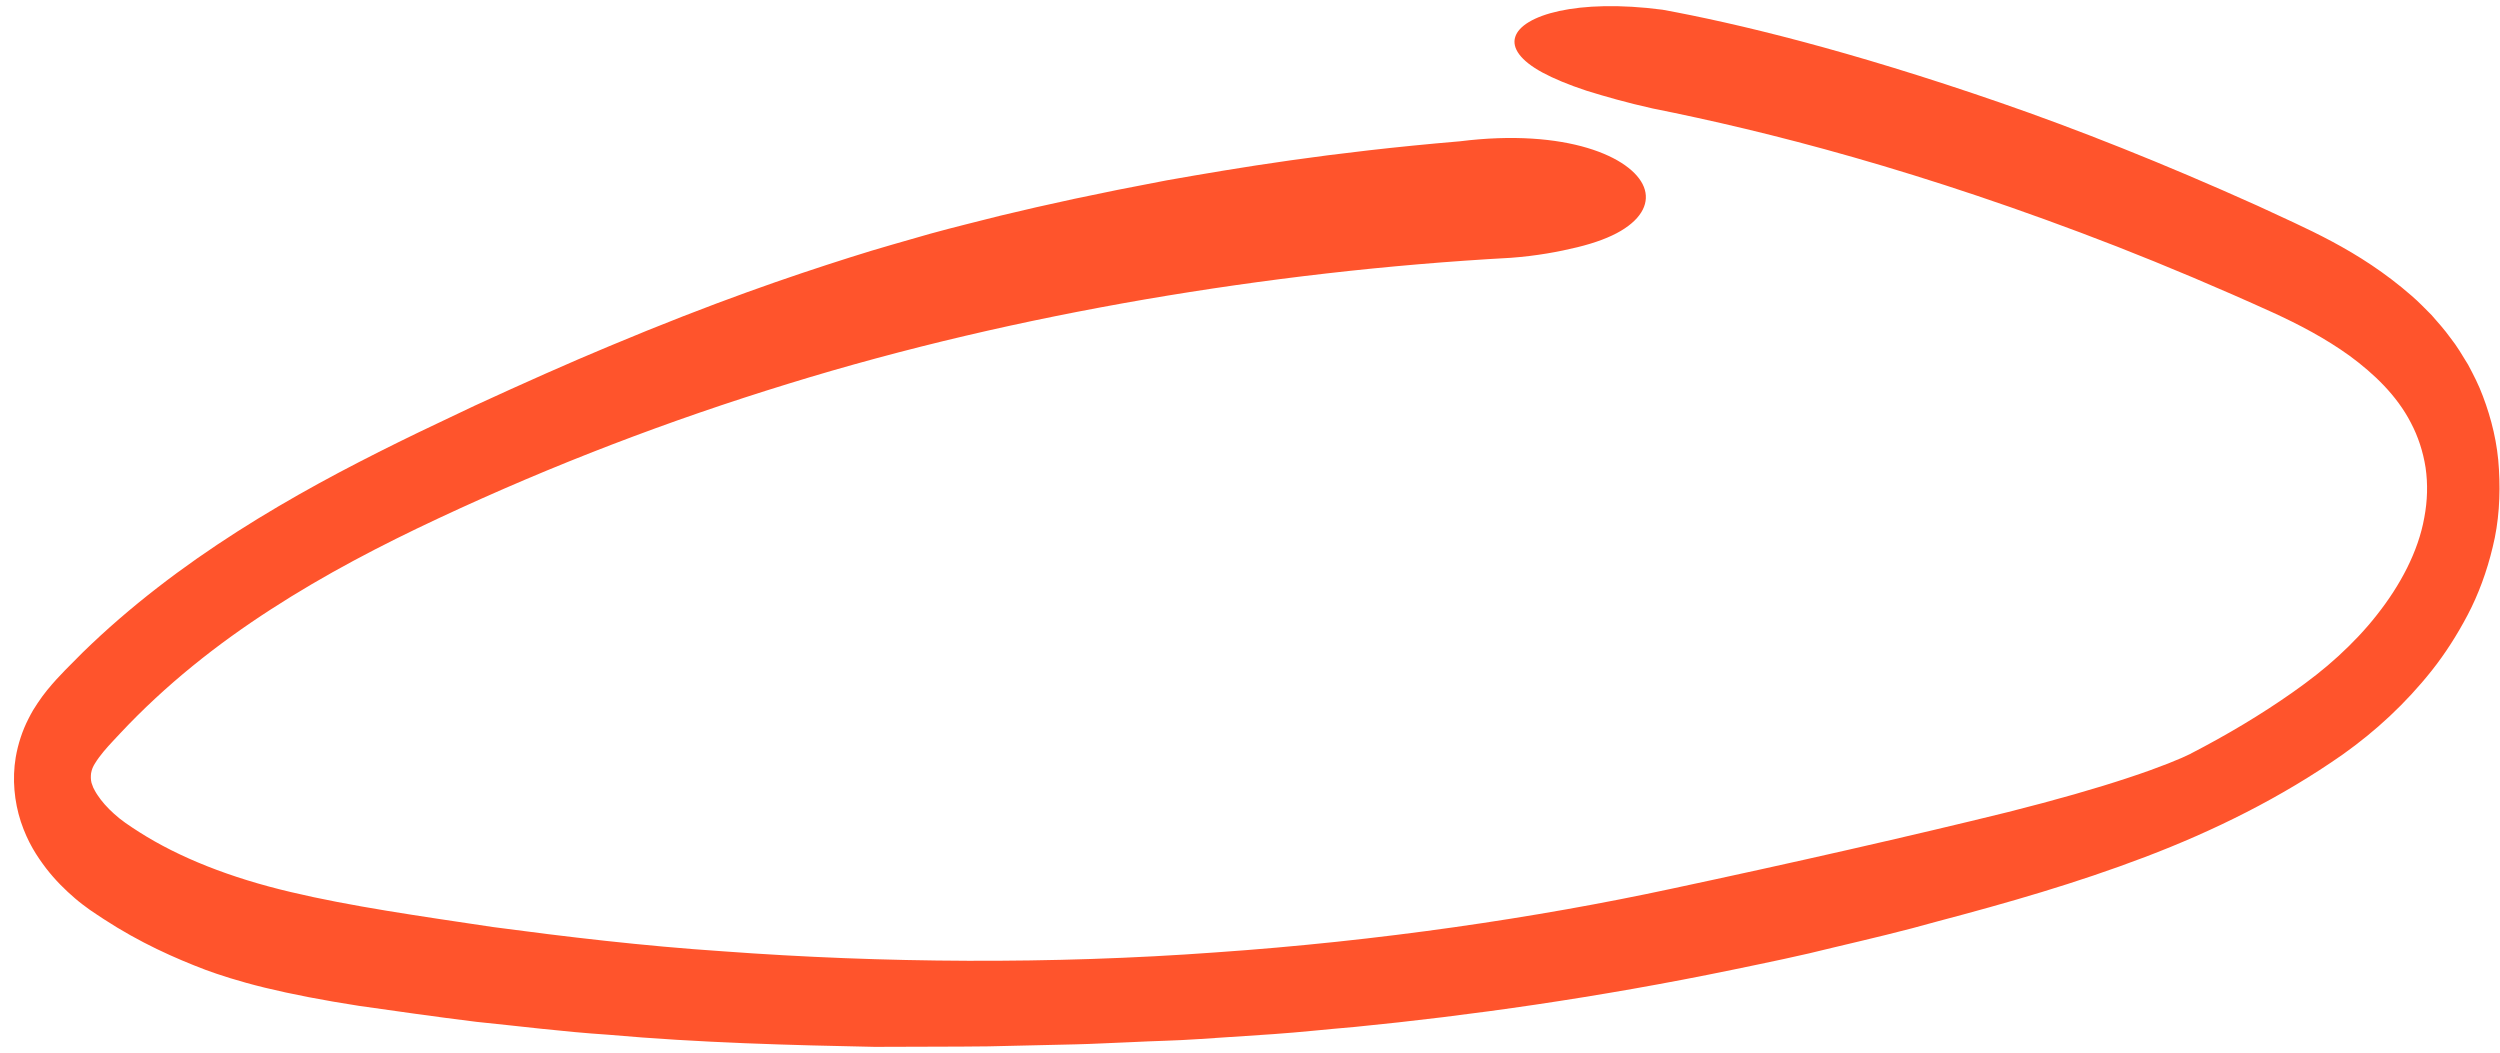 <svg width="114" height="48" viewBox="0 0 114 48" fill="none" xmlns="http://www.w3.org/2000/svg">
<path d="M99.909 34.364C99.488 34.577 98.496 34.991 97.063 35.462C95.63 35.94 93.75 36.48 91.569 37.029C87.194 38.109 81.683 39.362 76.217 40.527C70.054 41.853 62.881 42.914 55.426 43.43C47.971 43.976 40.237 43.918 32.961 43.379C29.319 43.136 25.796 42.716 22.472 42.272C19.162 41.776 15.994 41.329 13.254 40.676C10.508 40.03 8.171 39.104 6.353 37.945C5.879 37.642 5.518 37.401 5.201 37.109C4.883 36.825 4.626 36.527 4.452 36.262C4.365 36.14 4.291 35.989 4.251 35.913C4.222 35.838 4.194 35.763 4.172 35.695C4.134 35.544 4.138 35.395 4.153 35.261C4.167 35.172 4.194 35.091 4.219 35.024C4.232 34.987 4.251 34.958 4.264 34.928C4.271 34.906 4.277 34.906 4.283 34.892C4.296 34.87 4.308 34.847 4.327 34.818C4.44 34.627 4.59 34.437 4.726 34.269C5.006 33.933 5.272 33.671 5.476 33.445C7.556 31.223 9.898 29.373 12.353 27.787C14.814 26.194 17.383 24.857 19.998 23.634C25.238 21.18 30.546 19.16 35.917 17.508C41.288 15.849 46.72 14.601 52.211 13.653C57.701 12.713 63.257 12.066 68.894 11.756C70.082 11.668 71.092 11.477 71.922 11.275C72.752 11.073 73.415 10.821 73.91 10.528C74.9 9.942 75.232 9.211 74.961 8.525C74.424 7.161 71.419 5.837 66.575 6.443C60.578 6.952 56.411 7.658 53.2 8.224C49.994 8.828 47.747 9.322 45.621 9.834C44.561 10.105 43.519 10.354 42.409 10.661C41.305 10.983 40.117 11.303 38.757 11.739C36.044 12.601 32.618 13.759 27.756 15.797C25.966 16.542 23.89 17.466 21.648 18.498C20.532 19.036 19.362 19.573 18.173 20.162C16.984 20.75 15.758 21.375 14.524 22.052C12.057 23.406 9.548 24.961 7.183 26.795C5.998 27.712 4.852 28.698 3.772 29.752C3.234 30.305 2.722 30.769 2.144 31.478C2.001 31.661 1.857 31.844 1.719 32.057C1.651 32.16 1.581 32.277 1.512 32.38C1.449 32.49 1.361 32.645 1.297 32.777C1.018 33.322 0.822 33.922 0.716 34.538C0.552 35.526 0.652 36.551 0.948 37.462C1.266 38.418 1.683 39.041 2.102 39.596C2.528 40.145 2.974 40.582 3.422 40.966C3.645 41.159 3.876 41.329 4.1 41.491C4.313 41.631 4.52 41.778 4.728 41.91C6.385 42.991 7.981 43.696 9.37 44.224C9.954 44.441 10.885 44.749 12.088 45.041C13.284 45.333 14.752 45.617 16.377 45.868C18.002 46.097 19.808 46.36 21.728 46.596C23.649 46.788 25.677 47.049 27.745 47.184C31.871 47.552 36.131 47.662 39.885 47.737C41.764 47.726 43.516 47.734 45.069 47.714C46.617 47.68 47.967 47.648 49.033 47.623C49.834 47.606 50.708 47.554 51.648 47.519C52.589 47.468 53.607 47.457 54.68 47.381C55.754 47.311 56.887 47.236 58.075 47.155C59.263 47.074 60.507 46.934 61.798 46.826C66.959 46.318 72.862 45.492 79.017 44.219C80.555 43.9 82.116 43.583 83.673 43.19C85.236 42.82 86.811 42.45 88.382 42.006C91.522 41.176 94.681 40.273 97.819 39.078C100.944 37.89 104.023 36.373 106.844 34.394C108.322 33.342 109.684 32.094 110.892 30.573C111.495 29.812 112.041 28.961 112.529 28.033C113.016 27.106 113.404 26.056 113.668 24.943C113.95 23.816 114.024 22.579 113.952 21.406C113.892 20.225 113.609 19.091 113.22 18.066C113.028 17.546 112.787 17.085 112.546 16.631C112.286 16.206 112.033 15.774 111.741 15.409C111.462 15.021 111.169 14.7 110.877 14.364C110.578 14.065 110.279 13.752 109.973 13.49C107.535 11.36 105.056 10.378 102.945 9.383C98.601 7.427 94.691 5.886 91.219 4.684C84.273 2.281 79.14 1.051 75.808 0.443C71.908 -0.068 69.396 0.695 69.094 1.687C68.936 2.183 69.325 2.76 70.34 3.309C70.851 3.583 71.512 3.862 72.347 4.137C73.184 4.397 74.181 4.684 75.361 4.946C80.505 5.975 87.564 7.747 96.545 11.247C98.786 12.126 101.151 13.12 103.626 14.244C104.834 14.797 106.034 15.425 107.151 16.23C108.249 17.042 109.29 18.024 109.937 19.28C110.264 19.9 110.493 20.593 110.607 21.327C110.714 22.069 110.694 22.829 110.548 23.602C110.273 25.154 109.451 26.692 108.393 28.031C107.863 28.711 107.263 29.337 106.622 29.925C105.981 30.513 105.299 31.04 104.563 31.559C103.104 32.588 101.538 33.518 99.903 34.363" fill="#FF542C"/>
</svg>
